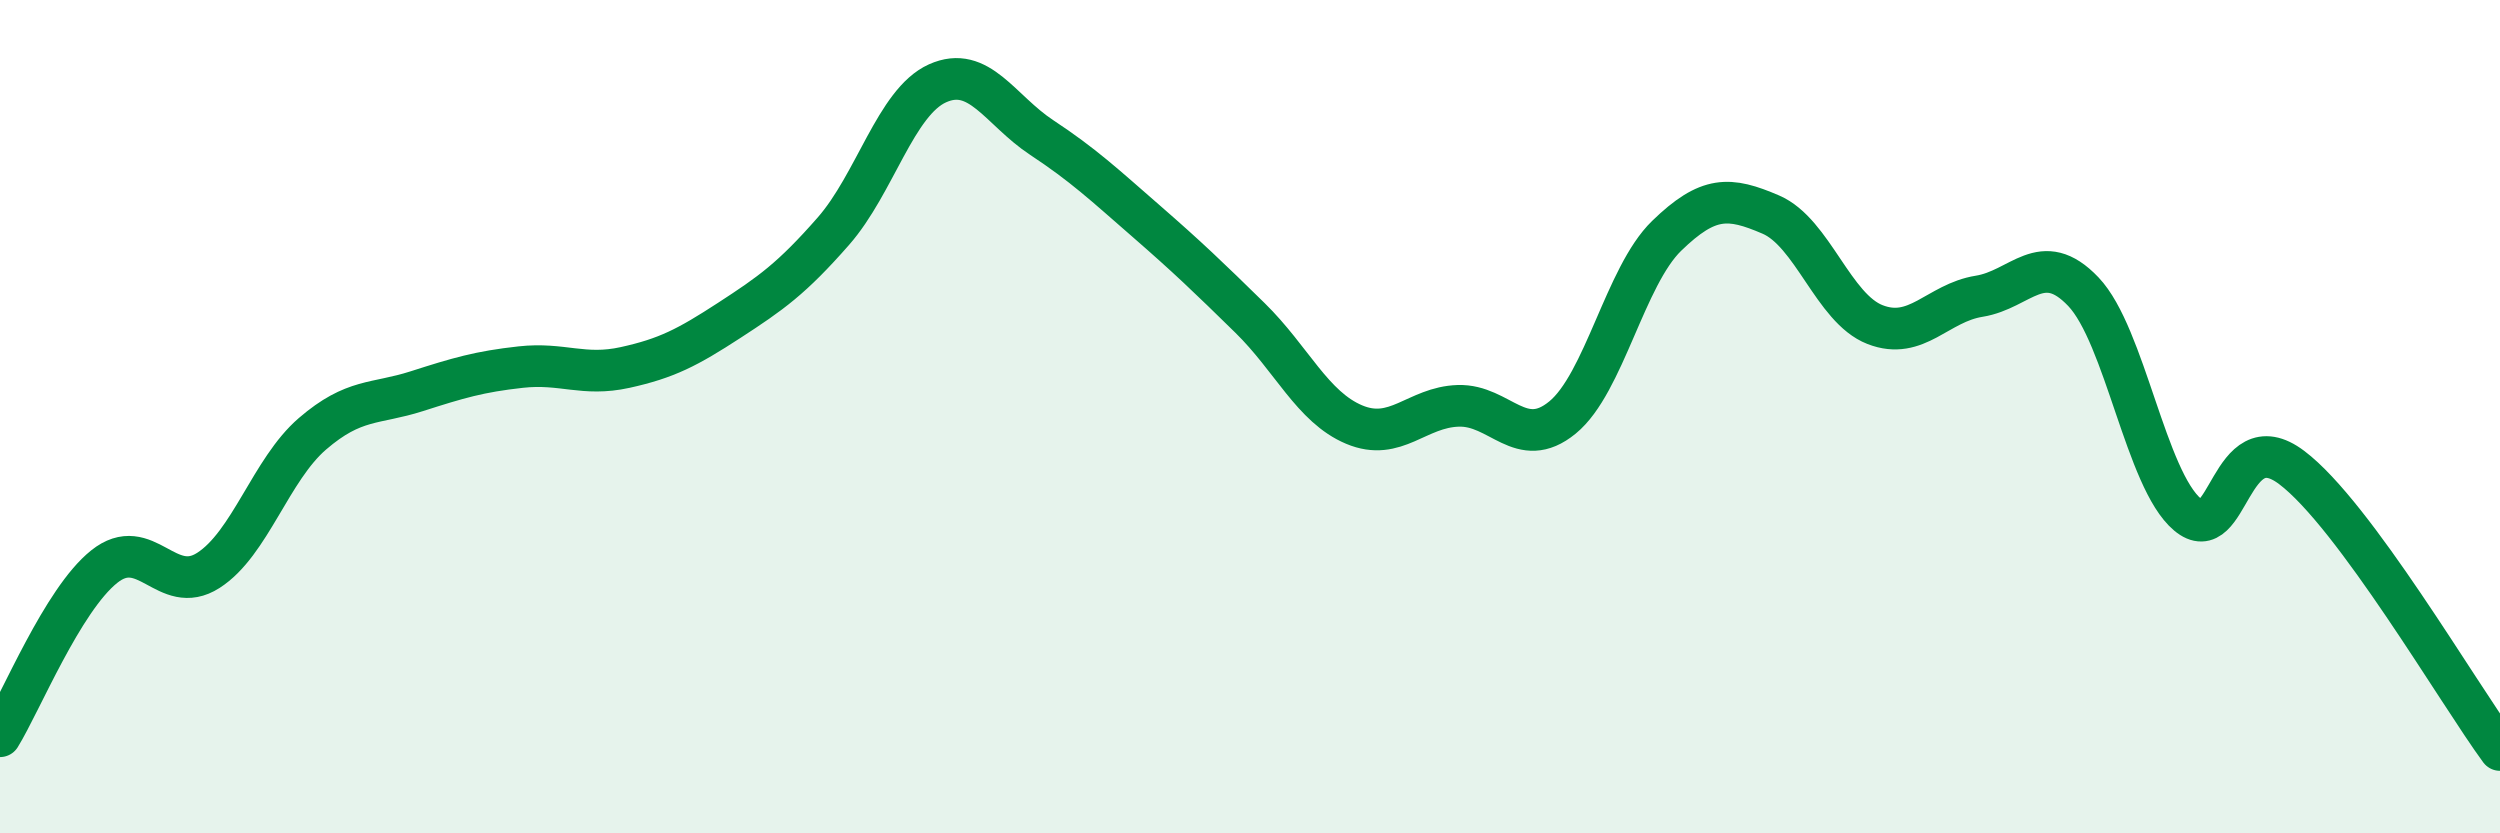 
    <svg width="60" height="20" viewBox="0 0 60 20" xmlns="http://www.w3.org/2000/svg">
      <path
        d="M 0,17.67 C 0.5,16.86 1.5,14.4 2.5,13.6 C 3.5,12.8 4,14.33 5,13.69 C 6,13.05 6.5,11.27 7.5,10.41 C 8.5,9.55 9,9.71 10,9.39 C 11,9.07 11.5,8.92 12.5,8.81 C 13.5,8.7 14,9.04 15,8.82 C 16,8.6 16.5,8.34 17.5,7.69 C 18.5,7.04 19,6.69 20,5.55 C 21,4.41 21.5,2.45 22.5,2 C 23.5,1.55 24,2.64 25,3.3 C 26,3.96 26.5,4.43 27.5,5.3 C 28.5,6.17 29,6.65 30,7.63 C 31,8.61 31.5,9.77 32.5,10.19 C 33.5,10.61 34,9.77 35,9.74 C 36,9.71 36.5,10.84 37.5,10.02 C 38.5,9.2 39,6.63 40,5.66 C 41,4.69 41.5,4.72 42.5,5.15 C 43.5,5.58 44,7.4 45,7.79 C 46,8.18 46.5,7.27 47.5,7.11 C 48.5,6.95 49,5.95 50,7 C 51,8.05 51.5,11.51 52.5,12.35 C 53.5,13.19 53.5,10.09 55,11.22 C 56.5,12.35 59,16.64 60,18L60 20L0 20Z"
        fill="#008740"
        opacity="0.1"
        stroke-linecap="round"
        stroke-linejoin="round"
      />
      <path
        d="M 0,17.67 C 0.5,16.86 1.5,14.4 2.5,13.6 C 3.5,12.8 4,14.33 5,13.69 C 6,13.05 6.5,11.27 7.5,10.41 C 8.5,9.55 9,9.71 10,9.39 C 11,9.07 11.5,8.92 12.5,8.81 C 13.5,8.7 14,9.04 15,8.82 C 16,8.6 16.5,8.34 17.5,7.69 C 18.5,7.04 19,6.69 20,5.55 C 21,4.41 21.5,2.45 22.5,2 C 23.5,1.55 24,2.64 25,3.3 C 26,3.96 26.5,4.43 27.5,5.3 C 28.5,6.17 29,6.65 30,7.63 C 31,8.61 31.5,9.77 32.5,10.19 C 33.5,10.61 34,9.77 35,9.74 C 36,9.71 36.5,10.84 37.5,10.02 C 38.5,9.2 39,6.63 40,5.66 C 41,4.69 41.5,4.72 42.5,5.15 C 43.5,5.58 44,7.4 45,7.79 C 46,8.18 46.5,7.27 47.5,7.11 C 48.5,6.95 49,5.95 50,7 C 51,8.05 51.5,11.51 52.5,12.35 C 53.5,13.19 53.5,10.09 55,11.22 C 56.5,12.35 59,16.64 60,18"
        stroke="#008740"
        stroke-width="1"
        fill="none"
        stroke-linecap="round"
        stroke-linejoin="round"
      />
    </svg>
  